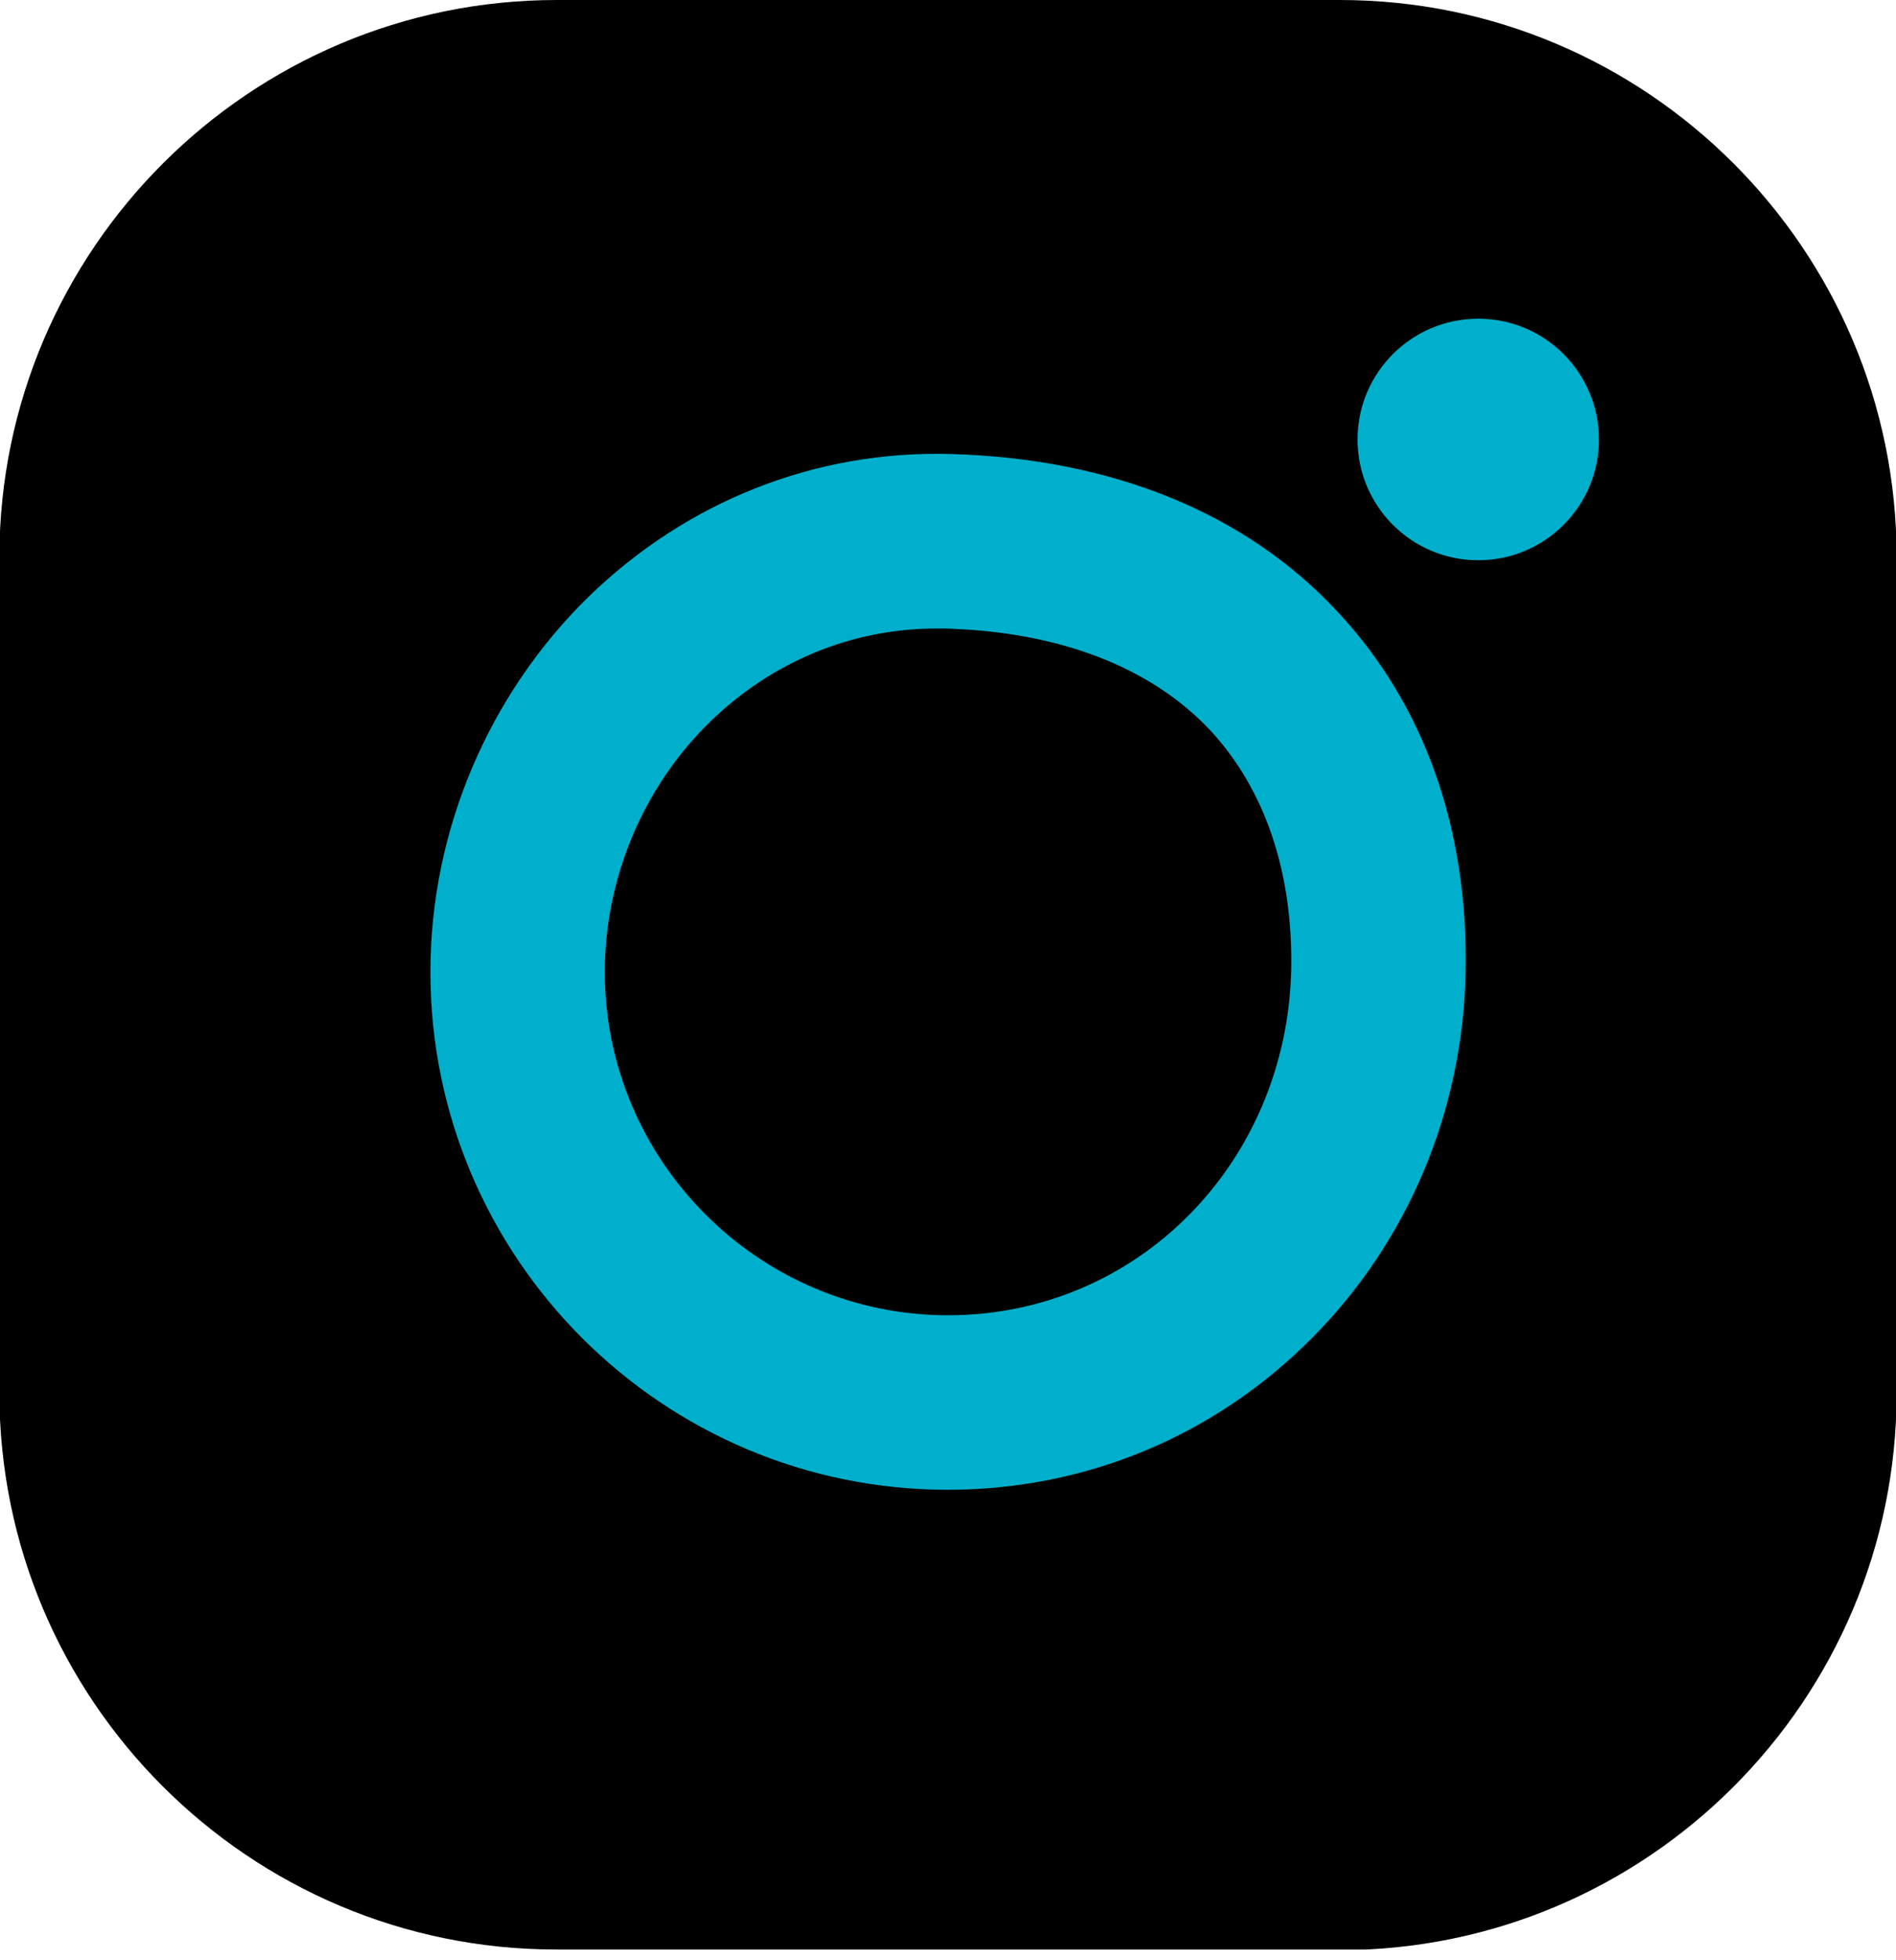 <svg width="30" height="31" viewBox="0 0 30 31" fill="none" xmlns="http://www.w3.org/2000/svg">
<g clip-path="url(#clip0_5_270)">
<path d="M21.19 30.83H8.8C3.94 30.83 -0.01 26.88 -0.01 22.02V8.8C5.49294e-06 3.95 3.95 0 8.81 0H21.2C26.06 0 30.01 3.95 30.01 8.81V22.03C30.01 26.89 26.06 30.84 21.2 30.84L21.19 30.83Z" fill="black"/>
<path d="M15 23.56C10.48 23.56 6.81 19.89 6.81 15.37C6.81 13.14 7.73 10.98 9.32 9.43C10.88 7.92 12.91 7.12 15.04 7.18C17.59 7.25 19.71 8.11 21.16 9.67C22.54 11.14 23.24 13.12 23.19 15.4C23.14 17.58 22.28 19.63 20.76 21.16C19.22 22.71 17.18 23.56 14.99 23.56H15ZM14.81 9.94C13.48 9.94 12.22 10.46 11.24 11.41C10.18 12.44 9.57 13.89 9.57 15.37C9.57 18.36 12.01 20.8 15 20.8C17.99 20.8 20.36 18.4 20.43 15.34C20.46 13.8 20.02 12.49 19.15 11.55C18.21 10.55 16.76 9.99 14.96 9.94C14.91 9.94 14.86 9.94 14.81 9.94Z" fill="#00AFCB"/>
<path d="M23.39 8.86C24.445 8.86 25.3 8.005 25.3 6.95C25.3 5.895 24.445 5.04 23.39 5.04C22.335 5.04 21.48 5.895 21.48 6.95C21.48 8.005 22.335 8.86 23.39 8.86Z" fill="#00AFCB"/>
</g>
<defs>
<clipPath id="clip0_5_270">
<rect width="30" height="30.83" fill="white"/>
</clipPath>
</defs>
</svg>
